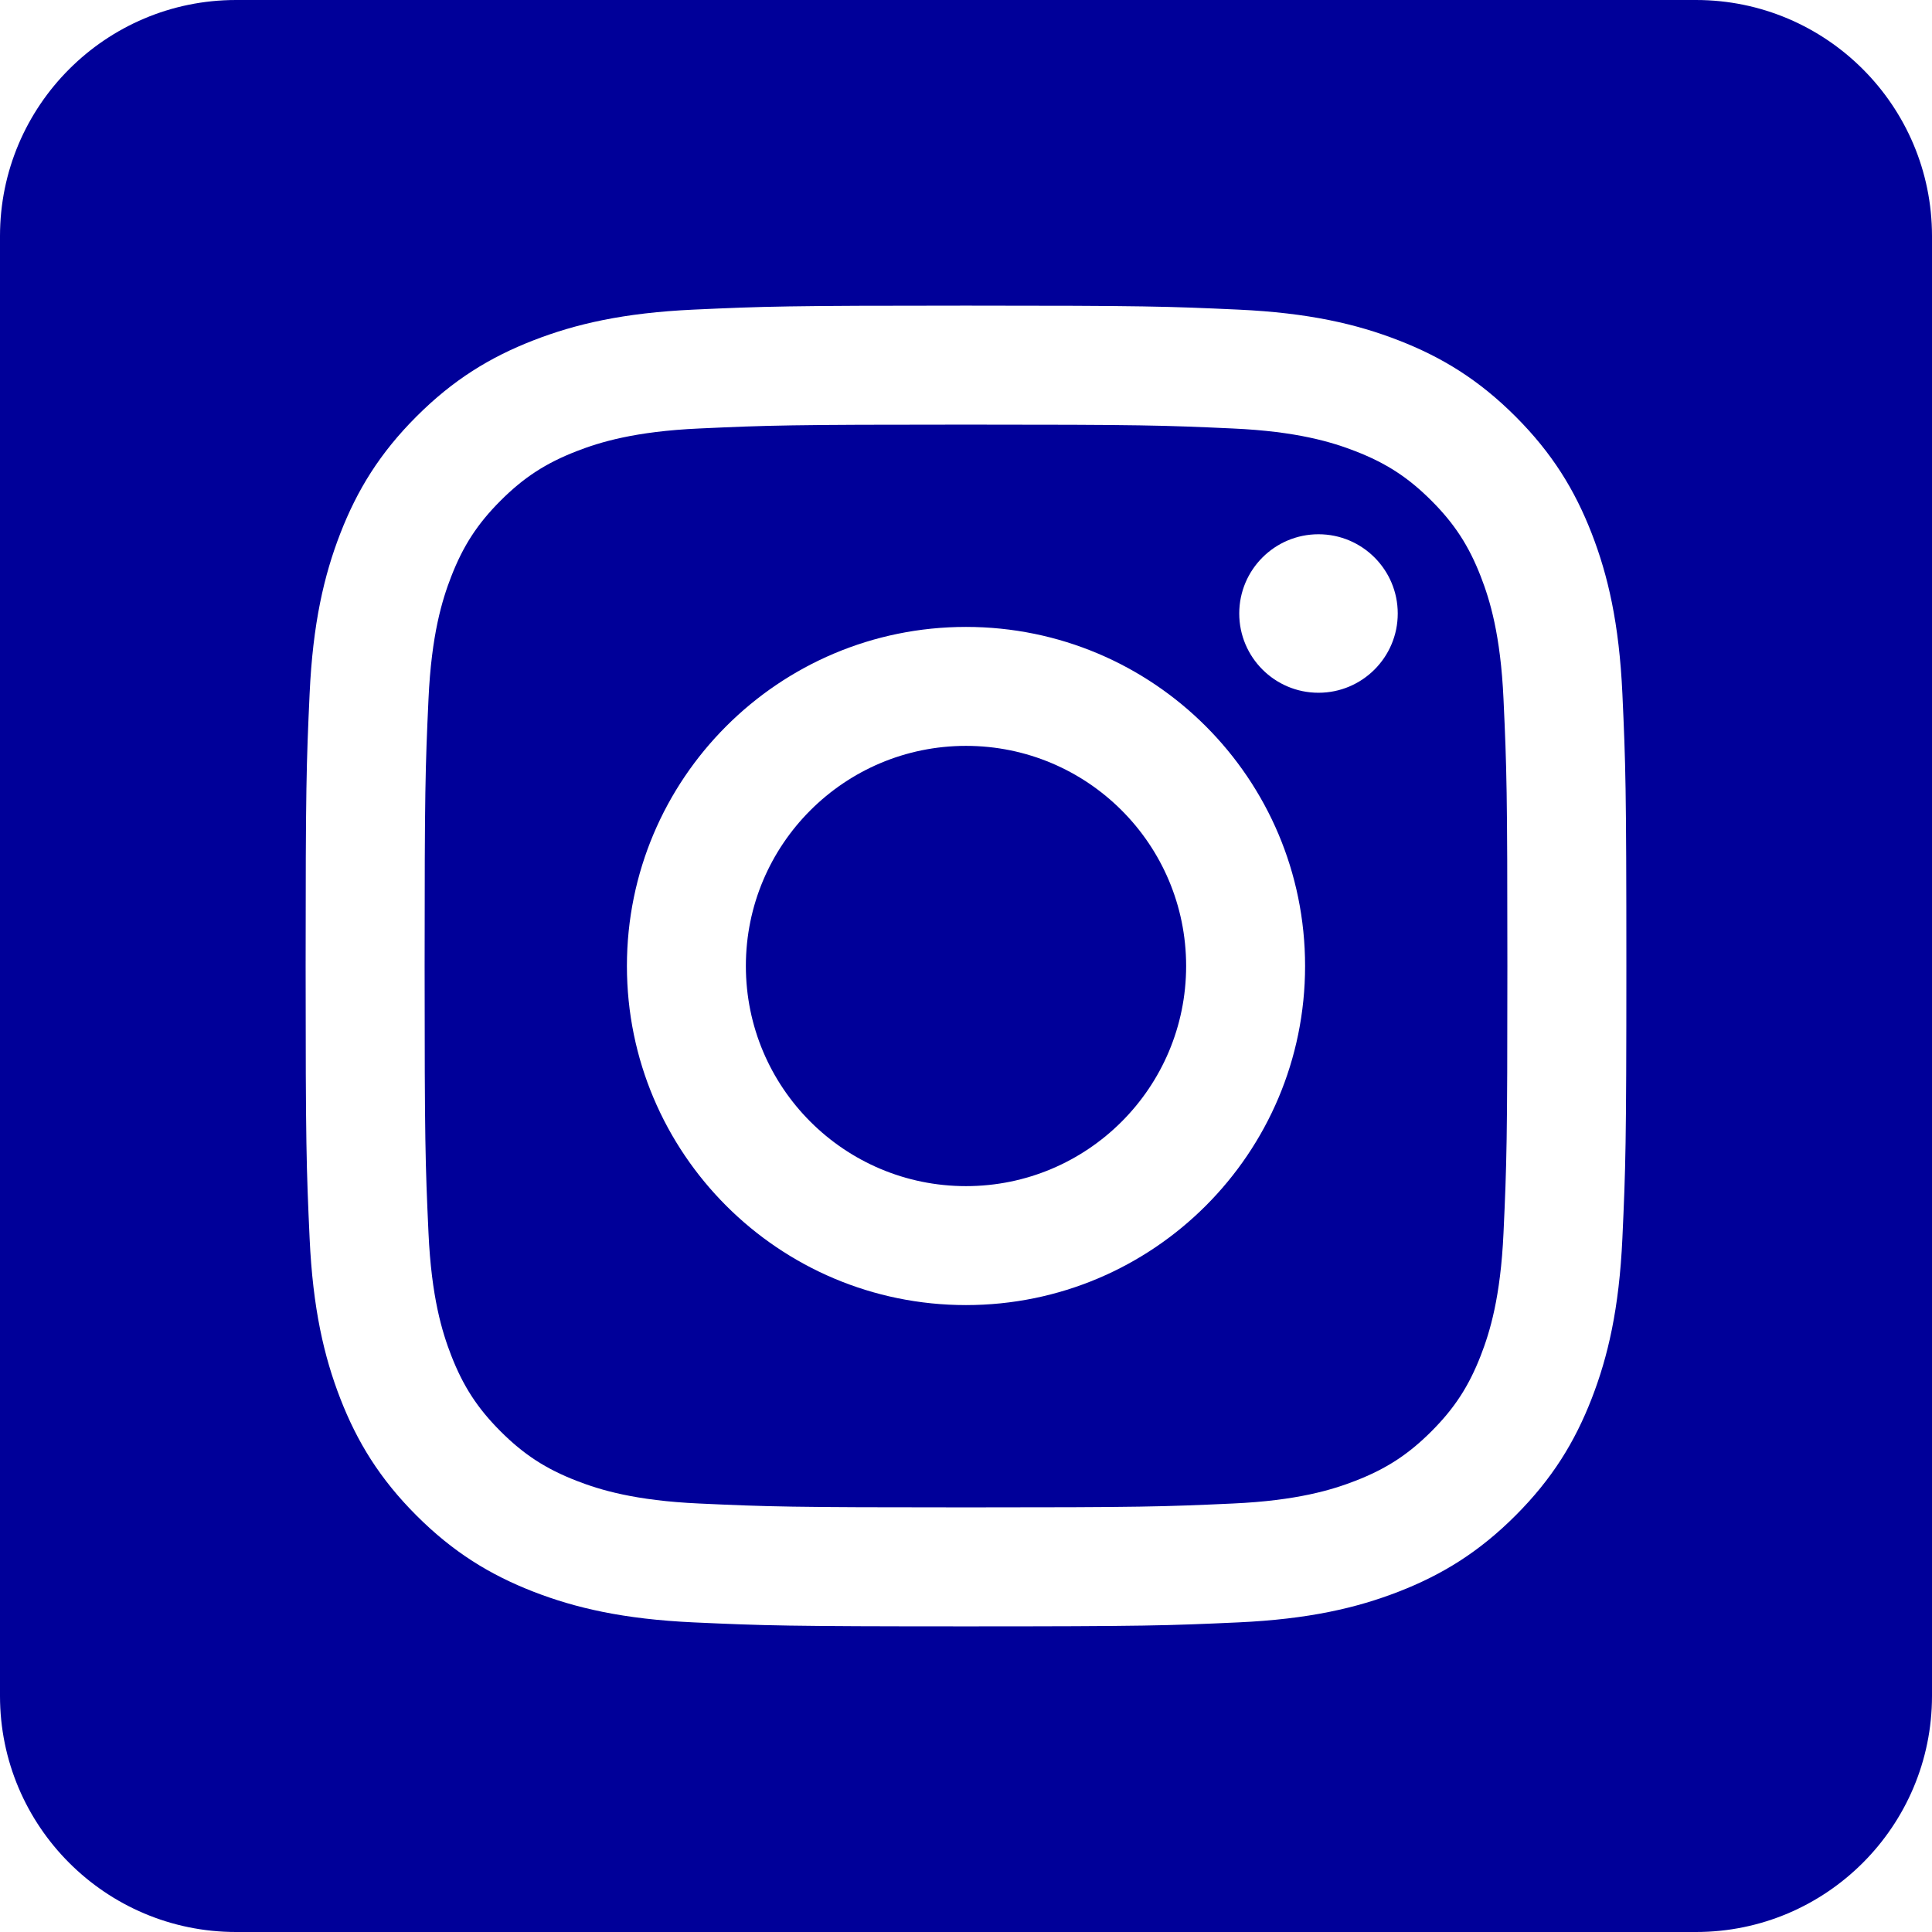 <svg width="51" height="51" viewBox="0 0 51 51" fill="none" xmlns="http://www.w3.org/2000/svg">
<g id="instagram-icon" clip-path="url(#clip0_95_539)">
<path id="Vector" fill-rule="evenodd" clip-rule="evenodd" d="M44.769 0C48.208 0 51 2.792 51 6.231V44.769C51 48.208 48.208 51 44.769 51H6.231C2.792 51 0 48.208 0 44.769V6.231C0 2.792 2.792 0 6.231 0L44.769 0ZM25.5 8.068C20.766 8.068 20.172 8.088 18.313 8.173C16.458 8.258 15.19 8.553 14.082 8.984C12.935 9.429 11.963 10.025 10.994 10.994C10.025 11.963 9.429 12.935 8.983 14.082C8.553 15.19 8.258 16.458 8.173 18.313C8.088 20.172 8.068 20.766 8.068 25.5C8.068 30.234 8.088 30.828 8.173 32.687C8.258 34.542 8.553 35.81 8.983 36.918C9.429 38.065 10.025 39.037 10.994 40.006C11.963 40.975 12.935 41.571 14.082 42.017C15.19 42.447 16.458 42.742 18.313 42.827C20.172 42.912 20.766 42.932 25.5 42.932C30.234 42.932 30.828 42.912 32.687 42.827C34.542 42.742 35.81 42.447 36.918 42.017C38.065 41.571 39.037 40.975 40.006 40.006C40.975 39.037 41.571 38.065 42.017 36.918C42.447 35.81 42.742 34.542 42.827 32.687C42.912 30.828 42.932 30.234 42.932 25.5C42.932 20.766 42.912 20.172 42.827 18.313C42.742 16.458 42.447 15.19 42.017 14.082C41.571 12.935 40.975 11.963 40.006 10.994C39.037 10.025 38.065 9.429 36.918 8.984C35.81 8.553 34.542 8.258 32.687 8.173C30.828 8.088 30.234 8.068 25.5 8.068ZM25.5 11.209C30.154 11.209 30.706 11.227 32.544 11.311C34.243 11.388 35.166 11.672 35.781 11.911C36.594 12.227 37.175 12.605 37.785 13.215C38.395 13.825 38.773 14.406 39.089 15.219C39.328 15.834 39.612 16.757 39.689 18.456C39.773 20.294 39.791 20.846 39.791 25.5C39.791 30.154 39.773 30.706 39.689 32.544C39.612 34.243 39.328 35.166 39.089 35.781C38.773 36.594 38.395 37.175 37.785 37.785C37.175 38.395 36.594 38.773 35.781 39.089C35.166 39.328 34.243 39.612 32.544 39.689C30.706 39.773 30.155 39.791 25.5 39.791C20.845 39.791 20.294 39.773 18.456 39.689C16.757 39.612 15.834 39.328 15.219 39.089C14.406 38.773 13.825 38.395 13.215 37.785C12.605 37.175 12.227 36.594 11.911 35.781C11.672 35.166 11.388 34.243 11.311 32.544C11.227 30.706 11.209 30.154 11.209 25.5C11.209 20.846 11.227 20.294 11.311 18.456C11.388 16.757 11.672 15.834 11.911 15.219C12.227 14.406 12.605 13.825 13.215 13.215C13.825 12.605 14.406 12.227 15.219 11.911C15.834 11.672 16.757 11.388 18.456 11.311C20.294 11.227 20.846 11.209 25.5 11.209ZM25.5 16.549C20.556 16.549 16.549 20.556 16.549 25.5C16.549 30.444 20.556 34.451 25.5 34.451C30.444 34.451 34.451 30.444 34.451 25.5C34.451 20.556 30.444 16.549 25.5 16.549ZM25.5 31.311C22.291 31.311 19.689 28.709 19.689 25.5C19.689 22.291 22.291 19.689 25.5 19.689C28.709 19.689 31.311 22.291 31.311 25.5C31.311 28.709 28.709 31.311 25.5 31.311ZM36.897 16.195C36.897 17.35 35.96 18.287 34.805 18.287C33.65 18.287 32.713 17.35 32.713 16.195C32.713 15.04 33.65 14.103 34.805 14.103C35.96 14.103 36.897 15.04 36.897 16.195Z" fill="#000099"/>
</g>
<defs>
<clipPath id="clip0_95_539">
<rect width="51" height="51" fill="white"/>
</clipPath>
</defs>
</svg>
